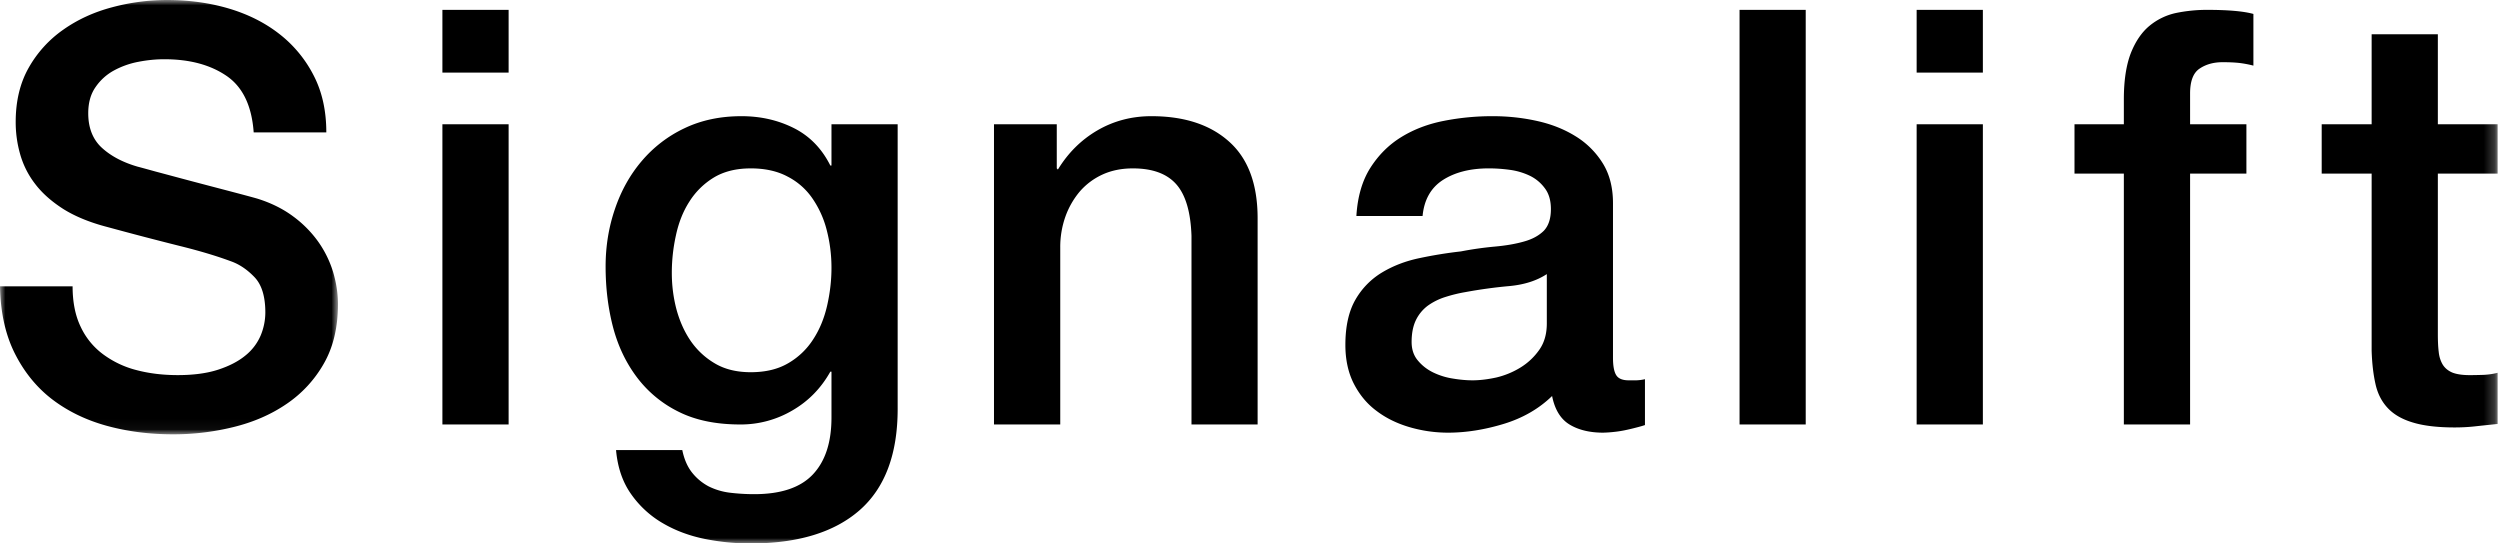 <svg width="230" height="50" viewBox="0 0 230 50" version="1.1" xmlns="http://www.w3.org/2000/svg" xmlns:xlink="http://www.w3.org/1999/xlink"><defs><path id="a" d="M0 0h31.09v39.957H0z"/><path id="c" d="M0 50h229.782V0H0z"/></defs><g stroke="none" stroke-width="1" fill="none" fill-rule="evenodd"><mask id="b" fill="#fff"><use xlink:href="#a"/></mask><path d="M6.679 26.341c0 1.457.248 2.703.75 3.738a6.63 6.63 0 002.08 2.533 8.817 8.817 0 003.07 1.443c1.16.304 2.418.455 3.775.455 1.454 0 2.698-.166 3.73-.505 1.033-.338 1.873-.78 2.513-1.313a4.758 4.758 0 001.39-1.84 5.54 5.54 0 00.424-2.108c0-1.458-.328-2.54-.986-3.234-.66-.693-1.383-1.189-2.168-1.468-1.347-.5-2.93-.973-4.724-1.415a327.63 327.63 0 01-6.65-1.74c-1.637-.425-3-.989-4.086-1.676-1.086-.699-1.951-1.47-2.593-2.328a8.046 8.046 0 01-1.358-2.725 10.709 10.709 0 01-.402-2.939c0-1.92.402-3.587 1.198-4.99a10.655 10.655 0 013.182-3.5C7.142 1.8 8.636 1.114 10.309.671a19.56 19.56 0 015.077-.67c1.994 0 3.873.258 5.635.774 1.76.52 3.313 1.288 4.647 2.325a11.373 11.373 0 013.179 3.824c.786 1.506 1.174 3.261 1.174 5.258h-6.682c-.175-2.457-1.013-4.193-2.508-5.208-1.494-1.017-3.398-1.524-5.712-1.524-.785 0-1.586.08-2.404.24a7.707 7.707 0 00-2.246.802 4.865 4.865 0 00-1.677 1.52c-.453.646-.674 1.447-.674 2.41 0 1.351.423 2.412 1.257 3.177.836.765 1.93 1.34 3.286 1.734.14.034.7.186 1.682.458.98.26 2.073.557 3.284.877 1.209.321 2.395.63 3.549.933 1.162.307 1.988.527 2.487.67 1.25.388 2.334.924 3.26 1.603A10.36 10.36 0 0129.25 22.2a9.737 9.737 0 011.388 2.802c.3 1 .454 1.995.454 2.988 0 2.14-.438 3.964-1.311 5.48a11.058 11.058 0 01-3.445 3.71c-1.422.967-3.043 1.666-4.861 2.11a23.065 23.065 0 01-5.553.668c-2.18 0-4.221-.264-6.145-.796-1.924-.535-3.598-1.362-5.024-2.46-1.424-1.104-2.563-2.522-3.42-4.246C.48 30.726.039 28.685 0 26.341h6.679z" fill="#000" mask="url(#b)"/><mask id="d" fill="#fff"><use xlink:href="#c"/></mask><path d="M40.701 39.052h6.092V11.43h-6.092v27.622zm0-32.371h6.092V.907h-6.092v5.774zm28.374 27.562c1.349 0 2.496-.271 3.44-.827a6.716 6.716 0 002.293-2.188c.595-.91 1.02-1.943 1.286-3.104.265-1.157.402-2.318.402-3.49 0-1.183-.145-2.318-.426-3.421a9.078 9.078 0 00-1.316-2.943 6.184 6.184 0 00-2.296-2.025c-.936-.502-2.071-.753-3.383-.753-1.36 0-2.494.287-3.428.856a6.868 6.868 0 00-2.237 2.22c-.578.903-.981 1.938-1.227 3.097a15.926 15.926 0 00-.376 3.448c0 1.135.14 2.25.425 3.337.293 1.083.722 2.055 1.308 2.912a6.996 6.996 0 002.245 2.082c.91.535 2.002.799 3.29.799zm13.51 3.369c0 4.16-1.164 7.274-3.496 9.323C76.754 48.979 73.395 50 69.016 50c-1.387 0-2.783-.142-4.19-.421-1.408-.288-2.695-.768-3.846-1.442a9.19 9.19 0 01-2.914-2.674c-.783-1.103-1.247-2.455-1.39-4.06h6.094c.175.856.48 1.547.906 2.082.425.534.933.95 1.522 1.263a6.036 6.036 0 001.947.58 18.7 18.7 0 002.245.135c2.462 0 4.255-.607 5.393-1.814 1.146-1.215 1.713-2.957 1.713-5.24v-4.214h-.106c-.855 1.527-2.023 2.72-3.502 3.572a9.346 9.346 0 01-4.773 1.285c-2.215 0-4.09-.381-5.641-1.15a10.706 10.706 0 01-3.847-3.151c-1.014-1.335-1.754-2.873-2.22-4.621-.458-1.744-.691-3.615-.691-5.612 0-1.846.284-3.612.856-5.282.566-1.675 1.388-3.15 2.457-4.408a11.69 11.69 0 013.925-3.021c1.553-.745 3.304-1.118 5.26-1.118 1.745 0 3.35.359 4.81 1.09 1.458.732 2.58 1.879 3.366 3.449h.106V11.43h6.089v26.182zm8.862-26.182h5.776v4.062l.103.107c.93-1.526 2.138-2.731 3.635-3.604 1.498-.87 3.153-1.306 4.966-1.306 3.03 0 5.415.779 7.16 2.349 1.748 1.566 2.614 3.914 2.614 7.049v18.965h-6.084v-17.36c-.075-2.177-.535-3.751-1.39-4.728-.859-.981-2.19-1.472-4.008-1.472-1.033 0-1.957.188-2.775.559a6.145 6.145 0 00-2.089 1.55 7.474 7.474 0 00-1.338 2.328 8.374 8.374 0 00-.474 2.833v16.29h-6.096V11.43zm50.86 13.787c-.928.607-2.064.97-3.417 1.099a44.226 44.226 0 00-4.06.555c-.65.11-1.266.264-1.87.456a5.697 5.697 0 00-1.603.797 3.625 3.625 0 00-1.1 1.34c-.263.552-.388 1.22-.388 2 0 .673.187 1.249.58 1.71.387.466.865.832 1.42 1.1a6.4 6.4 0 001.81.556c.658.11 1.257.16 1.794.16.673 0 1.407-.091 2.185-.26a7.534 7.534 0 002.223-.916 5.83 5.83 0 001.732-1.63c.463-.654.694-1.463.694-2.428v-4.54zm6.088 7.695c0 .746.097 1.283.296 1.599.194.319.58.479 1.147.479h.644c.251 0 .535-.032.854-.104v4.22c-.21.07-.49.152-.828.236-.34.09-.68.17-1.037.244a9.977 9.977 0 01-1.076.16 10.67 10.67 0 01-.909.059c-1.243 0-2.283-.257-3.094-.753-.815-.498-1.353-1.373-1.6-2.62-1.216 1.18-2.704 2.035-4.464 2.57-1.763.535-3.463.803-5.102.803a12.57 12.57 0 01-3.575-.515c-1.142-.338-2.15-.831-3.019-1.494-.879-.652-1.567-1.495-2.087-2.51-.513-1.011-.77-2.202-.77-3.552 0-1.708.31-3.101.93-4.172a6.932 6.932 0 012.46-2.505c1.012-.605 2.155-1.043 3.416-1.307a40.081 40.081 0 013.82-.62 31.652 31.652 0 013.152-.447c1-.091 1.883-.243 2.642-.46.773-.211 1.373-.542 1.826-.982.438-.451.662-1.12.662-2.005 0-.788-.187-1.431-.563-1.923a3.73 3.73 0 00-1.388-1.15 6.167 6.167 0 00-1.842-.54 14.362 14.362 0 00-1.92-.132c-1.715 0-3.118.36-4.226 1.07-1.106.717-1.724 1.819-1.868 3.314h-6.089c.105-1.778.54-3.257 1.284-4.431.751-1.177 1.696-2.126 2.852-2.835 1.16-.714 2.471-1.21 3.93-1.493a22.933 22.933 0 014.482-.427c1.36 0 2.688.137 4.012.427 1.314.284 2.502.743 3.552 1.387a7.622 7.622 0 012.532 2.483c.645 1.02.964 2.255.964 3.714v14.212zm11.644 6.14h6.087V.907h-6.087zm16.292 0h6.093V11.43h-6.093v27.622zm0-32.371h6.093V.907h-6.093v5.774zm14.523 4.749h4.54V9.138c0-1.746.22-3.156.641-4.247.431-1.085 1.003-1.922 1.715-2.513a5.718 5.718 0 012.426-1.18 14.15 14.15 0 012.86-.291c1.961 0 3.388.128 4.277.376v4.754a10.08 10.08 0 00-1.261-.241c-.446-.05-.962-.074-1.571-.074-.822 0-1.525.192-2.111.585-.592.39-.882 1.157-.882 2.296v2.827h5.181v4.54h-5.181v23.082h-6.094V15.97h-4.54v-4.54zm22.742 0h4.595V3.153h6.091v8.277h5.5v4.54h-5.5v14.75c0 .642.022 1.19.08 1.653.047.464.177.85.374 1.179.197.315.493.56.877.723.394.156.928.236 1.608.236.428 0 .858-.012 1.277-.024.43-.022.86-.08 1.284-.192v4.707c-.673.072-1.334.14-1.972.21-.64.076-1.305.112-1.98.112-1.603 0-2.892-.158-3.872-.462-.983-.295-1.748-.743-2.293-1.332-.555-.592-.93-1.33-1.124-2.22-.199-.89-.314-1.906-.35-3.045V15.97h-4.595v-4.54z" fill="#000" mask="url(#d)"/></g></svg>